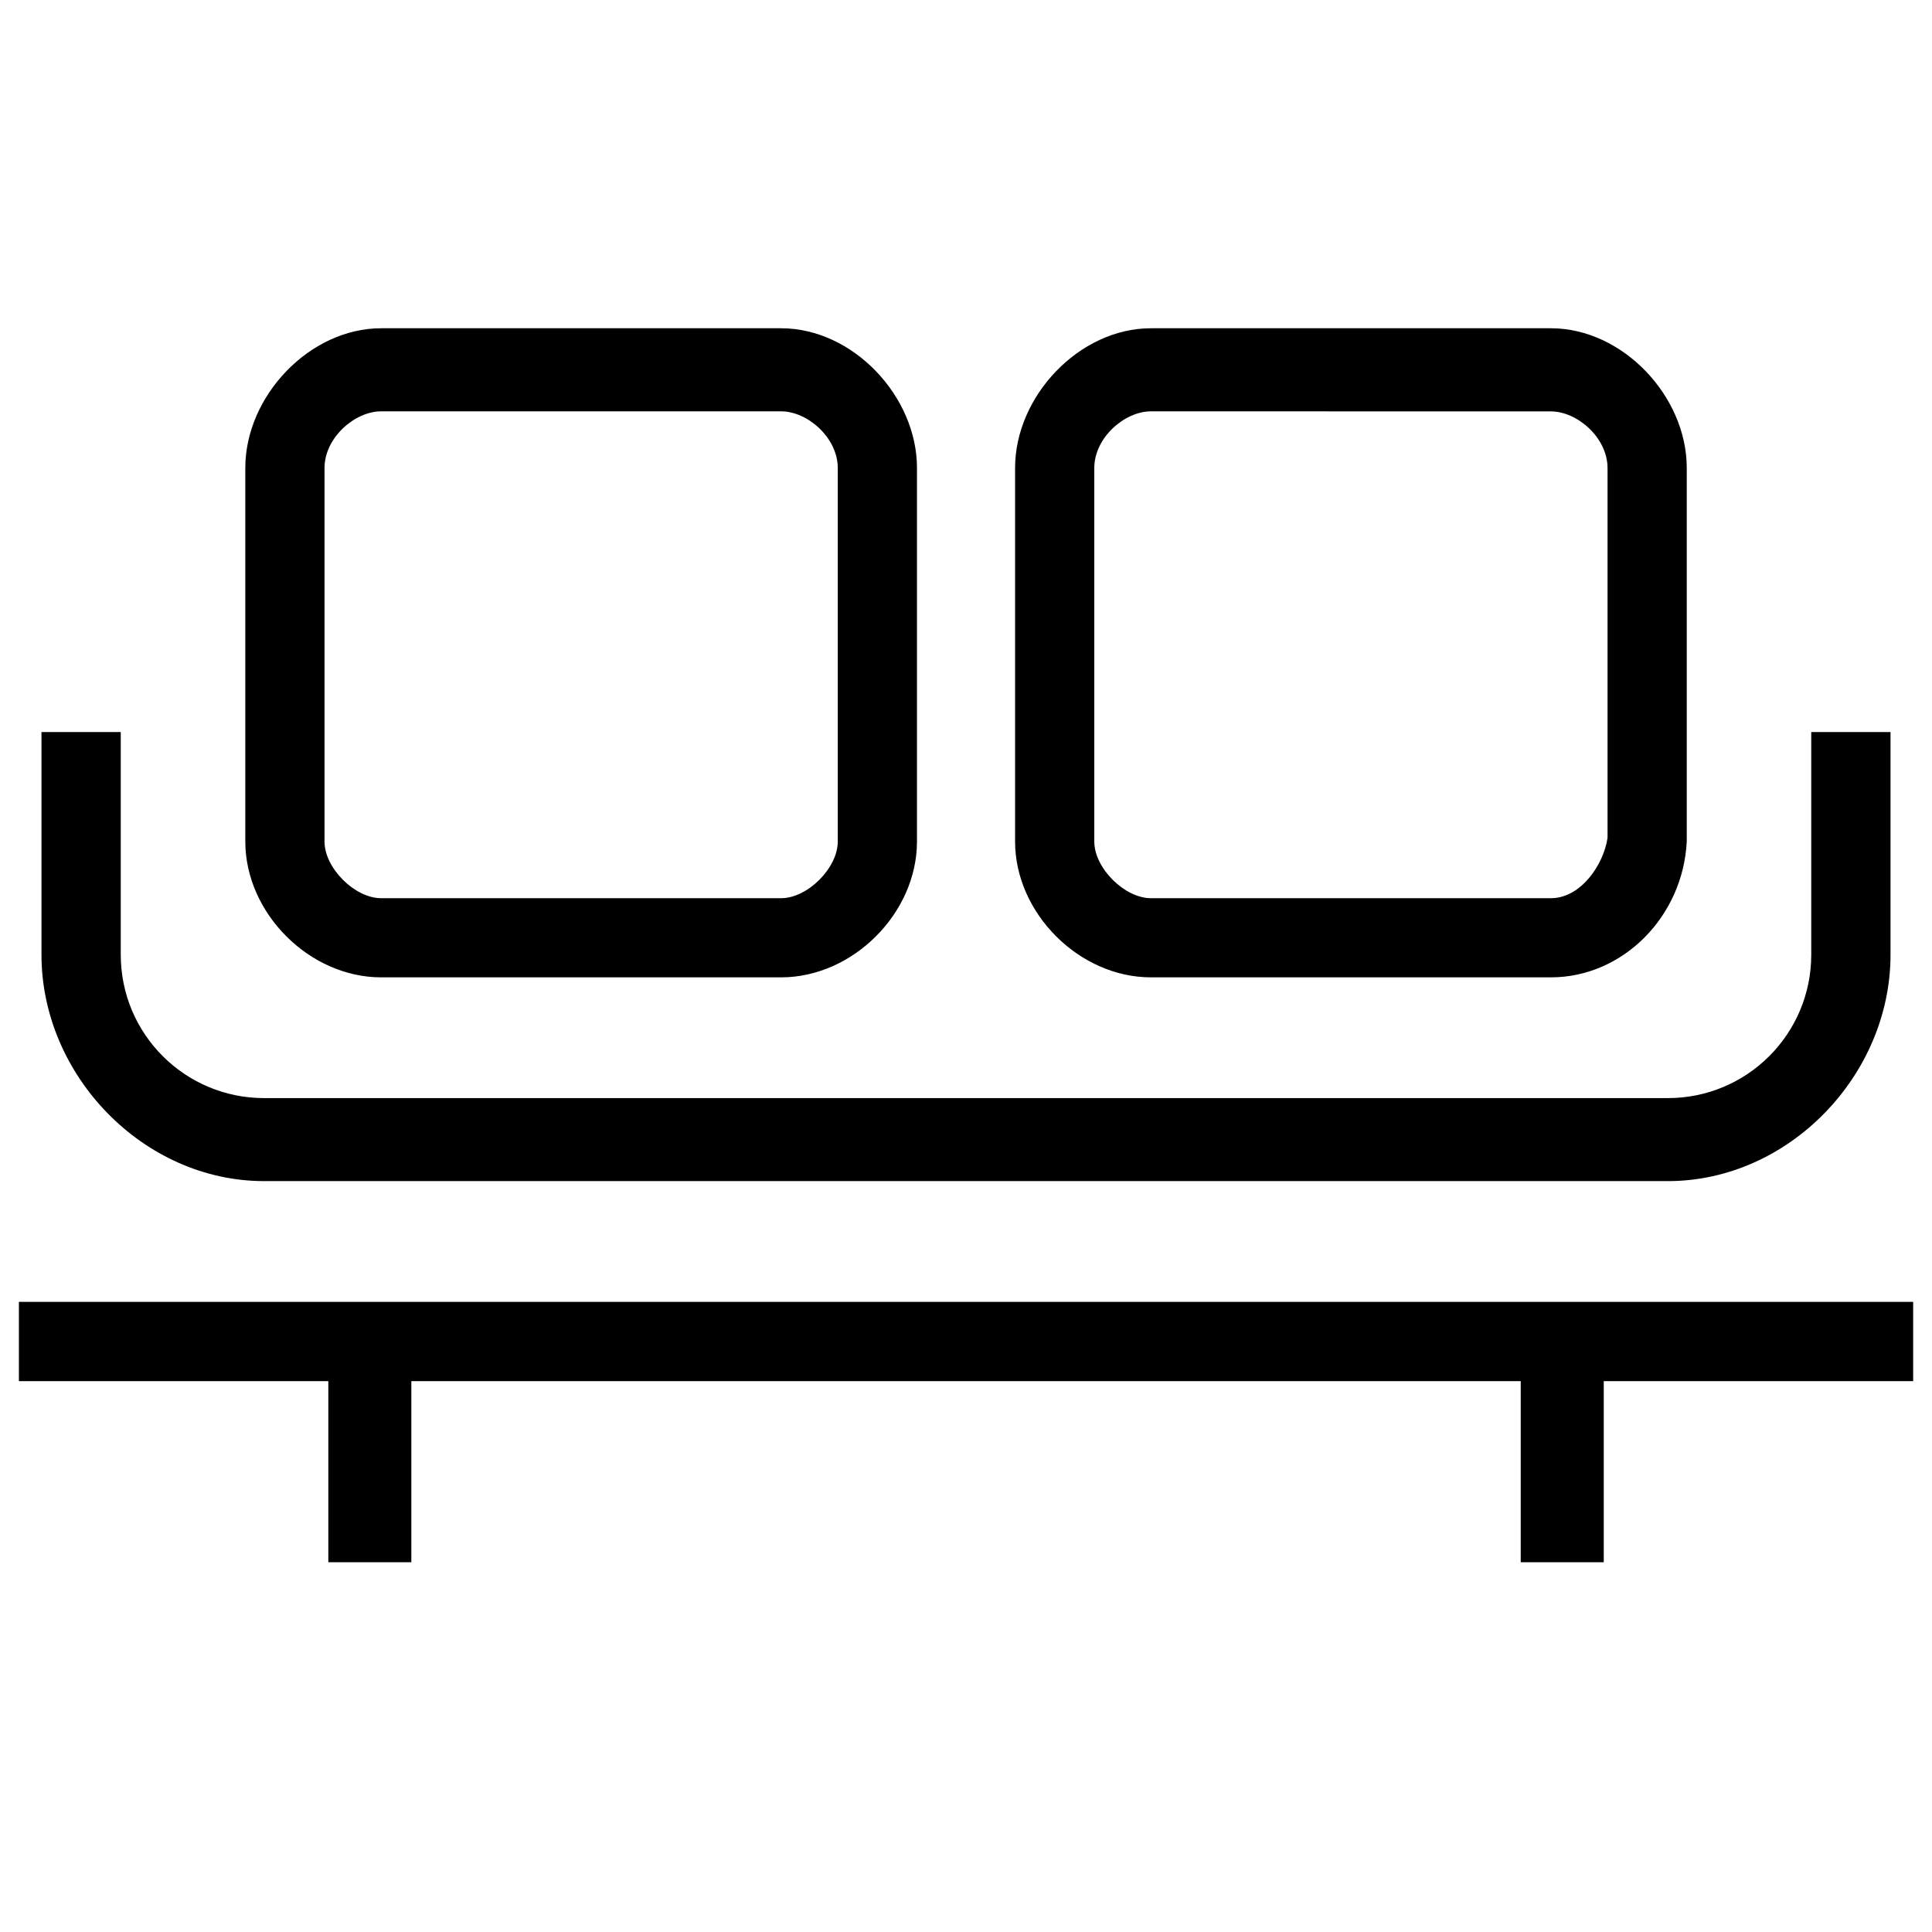 <svg viewBox="0 0 32 32" height="32" width="32" xmlns="http://www.w3.org/2000/svg" version="1.1">
<title>chillout</title>
<path d="M27.625 19.563h-23.25c-2 0-3.688-1.75-3.688-3.75v-3.688h1.313v3.688c0 1.313 1.063 2.375 2.375 2.375h23.25c1.313 0 2.375-1.063 2.375-2.375v-3.688h1.313v3.688c0 2-1.688 3.75-3.688 3.75zM12.938 16.188h-6.625c-1.188 0-2.25-1.063-2.25-2.25v-6.188c0-1.188 1.063-2.313 2.25-2.313h6.625c1.188 0 2.25 1.125 2.25 2.313v6.188c0 1.188-1.063 2.25-2.25 2.25zM6.313 6.813c-0.438 0-0.938 0.438-0.938 0.938v6.188c0 0.438 0.5 0.938 0.938 0.938h6.625c0.438 0 0.938-0.5 0.938-0.938v-6.188c0-0.5-0.5-0.938-0.938-0.938zM25.688 16.188h-6.625c-1.188 0-2.25-1.063-2.25-2.25v-6.188c0-1.188 1.063-2.313 2.25-2.313h6.625c1.188 0 2.25 1.125 2.25 2.313v6.188c-0.063 1.25-1.063 2.25-2.25 2.25zM19.063 6.813c-0.438 0-0.938 0.438-0.938 0.938v6.188c0 0.438 0.5 0.938 0.938 0.938h6.625c0.5 0 0.875-0.563 0.938-1v-6.125c0-0.5-0.5-0.938-0.938-0.938zM0.313 21.563h31.375v1.313h-31.375zM5.438 22.813h1.375v3.063h-1.375zM25.188 22.813h1.375v3.063h-1.375z"></path>
</svg>
